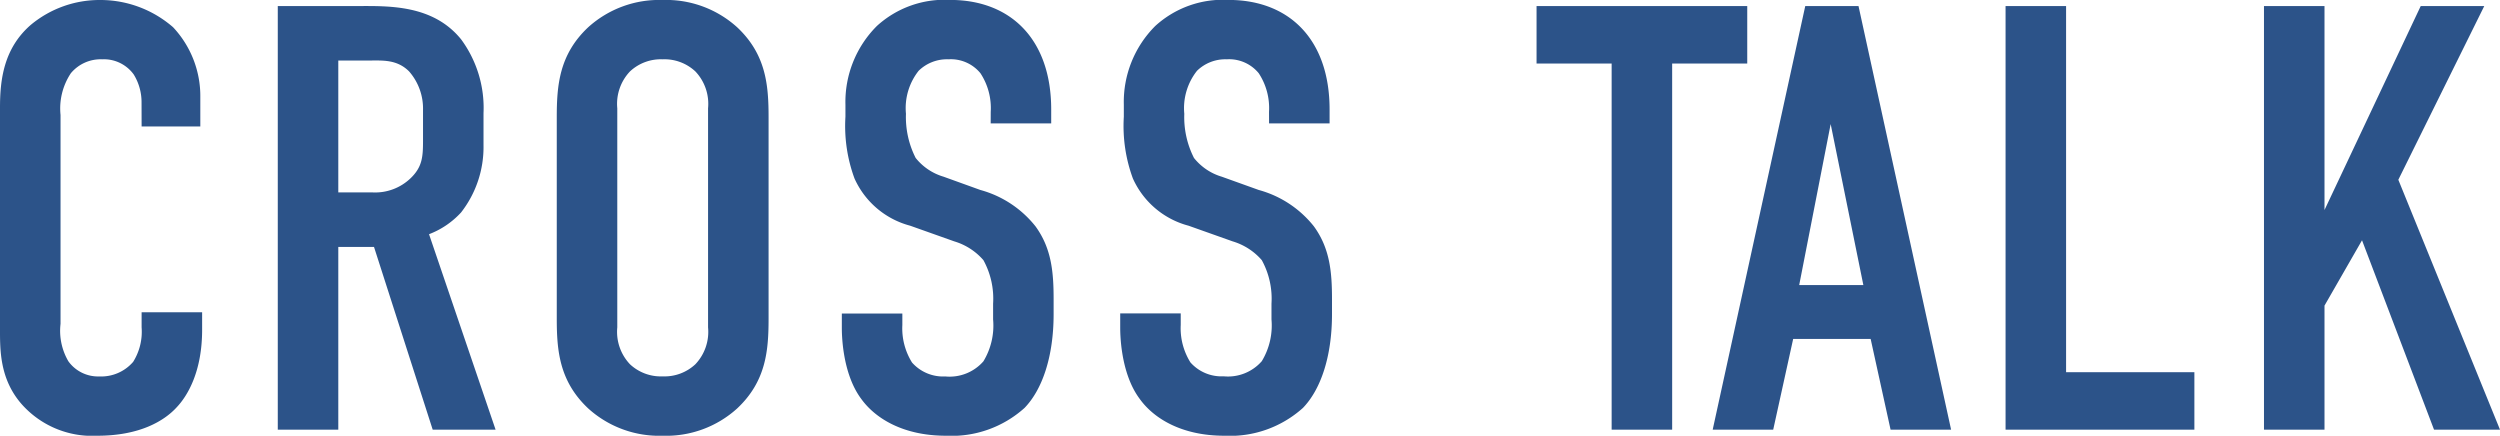 <svg xmlns="http://www.w3.org/2000/svg" width="223.074" height="38.88" viewBox="0 0 223.074 38.88">
  <path id="パス_580" data-name="パス 580" d="M15.714-27.054h5.238v-2.592a8.983,8.983,0,0,0-2.43-6.264,9.882,9.882,0,0,0-6.534-2.43,9.592,9.592,0,0,0-6.156,2.214c-2.43,2.106-2.754,4.914-2.754,7.4v19.6c0,1.944-.054,4.536,1.89,6.8A8.407,8.407,0,0,0,11.772.54C15.5.54,17.712-.756,18.846-2c.972-1.026,2.268-3.186,2.268-6.912v-1.566h-5.4v1.35a5.068,5.068,0,0,1-.756,3.078,3.768,3.768,0,0,1-3.024,1.3A3.268,3.268,0,0,1,9.18-6.1a5.389,5.389,0,0,1-.7-3.348V-28.08A5.679,5.679,0,0,1,9.4-31.806,3.462,3.462,0,0,1,12.2-33.048a3.283,3.283,0,0,1,2.808,1.35,4.692,4.692,0,0,1,.7,2.484ZM27.864-37.8V0h5.4V-16.308H36.45L41.688,0H47.3l-5.94-17.442a7.511,7.511,0,0,0,2.862-1.944,9.482,9.482,0,0,0,2-5.994v-2.862a10.3,10.3,0,0,0-2-6.588c-2.538-3.132-6.534-2.97-9.288-2.97Zm5.4,4.86h2.808c1.134,0,2.43-.108,3.51.972a5.035,5.035,0,0,1,1.242,3.456v2.7c0,1.458-.054,2.376-1.134,3.4a4.568,4.568,0,0,1-3.348,1.242H33.264Zm19.494,23c0,2.862.216,5.616,2.808,8.046A9.43,9.43,0,0,0,62.208.54,9.43,9.43,0,0,0,68.85-1.89c2.592-2.43,2.808-5.184,2.808-8.046V-27.864c0-2.862-.216-5.616-2.808-8.046a9.43,9.43,0,0,0-6.642-2.43,9.43,9.43,0,0,0-6.642,2.43c-2.592,2.43-2.808,5.184-2.808,8.046Zm13.5.81a4.2,4.2,0,0,1-1.134,3.294,4.033,4.033,0,0,1-2.916,1.08,4.033,4.033,0,0,1-2.916-1.08,4.2,4.2,0,0,1-1.134-3.294V-28.674a4.2,4.2,0,0,1,1.134-3.294,4.033,4.033,0,0,1,2.916-1.08,4.033,4.033,0,0,1,2.916,1.08,4.2,4.2,0,0,1,1.134,3.294Zm25.218-18.2h5.4v-1.242c0-6.264-3.618-9.774-9.018-9.774a8.951,8.951,0,0,0-6.534,2.322A9.584,9.584,0,0,0,78.516-29v1.08a13.535,13.535,0,0,0,.81,5.508A7.561,7.561,0,0,0,84.294-18.2l3.942,1.4a5.535,5.535,0,0,1,2.592,1.674,7.134,7.134,0,0,1,.864,3.888v1.4A6.146,6.146,0,0,1,90.828-6.1a4.007,4.007,0,0,1-3.4,1.35,3.7,3.7,0,0,1-2.97-1.242,5.763,5.763,0,0,1-.864-3.348v-1.026h-5.4v1.242c0,.486,0,4.05,1.728,6.372C81.162-1.026,83.646.54,87.48.54A9.724,9.724,0,0,0,94.5-1.944c1.566-1.62,2.592-4.536,2.592-8.37v-1.3c0-2.376-.162-4.536-1.62-6.534a9.457,9.457,0,0,0-4.914-3.24l-3.294-1.188a4.985,4.985,0,0,1-2.484-1.674,8.039,8.039,0,0,1-.864-3.942,5.364,5.364,0,0,1,1.134-3.834A3.608,3.608,0,0,1,87.7-33.048a3.413,3.413,0,0,1,2.862,1.242,5.656,5.656,0,0,1,.918,3.456Zm24.84,0h5.4v-1.242c0-6.264-3.618-9.774-9.018-9.774a8.951,8.951,0,0,0-6.534,2.322A9.584,9.584,0,0,0,103.356-29v1.08a13.535,13.535,0,0,0,.81,5.508,7.561,7.561,0,0,0,4.968,4.212l3.942,1.4a5.535,5.535,0,0,1,2.592,1.674,7.134,7.134,0,0,1,.864,3.888v1.4a6.146,6.146,0,0,1-.864,3.726,4.007,4.007,0,0,1-3.4,1.35,3.7,3.7,0,0,1-2.97-1.242,5.763,5.763,0,0,1-.864-3.348v-1.026h-5.4v1.242c0,.486,0,4.05,1.728,6.372C106-1.026,108.486.54,112.32.54a9.724,9.724,0,0,0,7.02-2.484c1.566-1.62,2.592-4.536,2.592-8.37v-1.3c0-2.376-.162-4.536-1.62-6.534a9.457,9.457,0,0,0-4.914-3.24L112.1-22.572a4.985,4.985,0,0,1-2.484-1.674,8.039,8.039,0,0,1-.864-3.942,5.364,5.364,0,0,1,1.134-3.834,3.608,3.608,0,0,1,2.646-1.026,3.413,3.413,0,0,1,2.862,1.242,5.656,5.656,0,0,1,.918,3.456ZM140.184-37.8v5.13h6.7V0h5.4V-32.67h6.7V-37.8ZM177.174,0l-8.262-37.8H164.16L155.9,0h5.4l1.782-8.1h6.912L171.774,0Zm-7.83-12.906H163.62l2.808-14.364ZM182.034-37.8V0h16.848V-5.13H187.434V-37.8Zm23.058,0V0h5.4V-11.07L213.84-16.9,220.266,0h5.886L217.08-22.3l7.668-15.5h-5.67l-8.586,18.2V-37.8Z" transform="translate(-3.078 38.34)" fill="#2c5389"/>
</svg>
